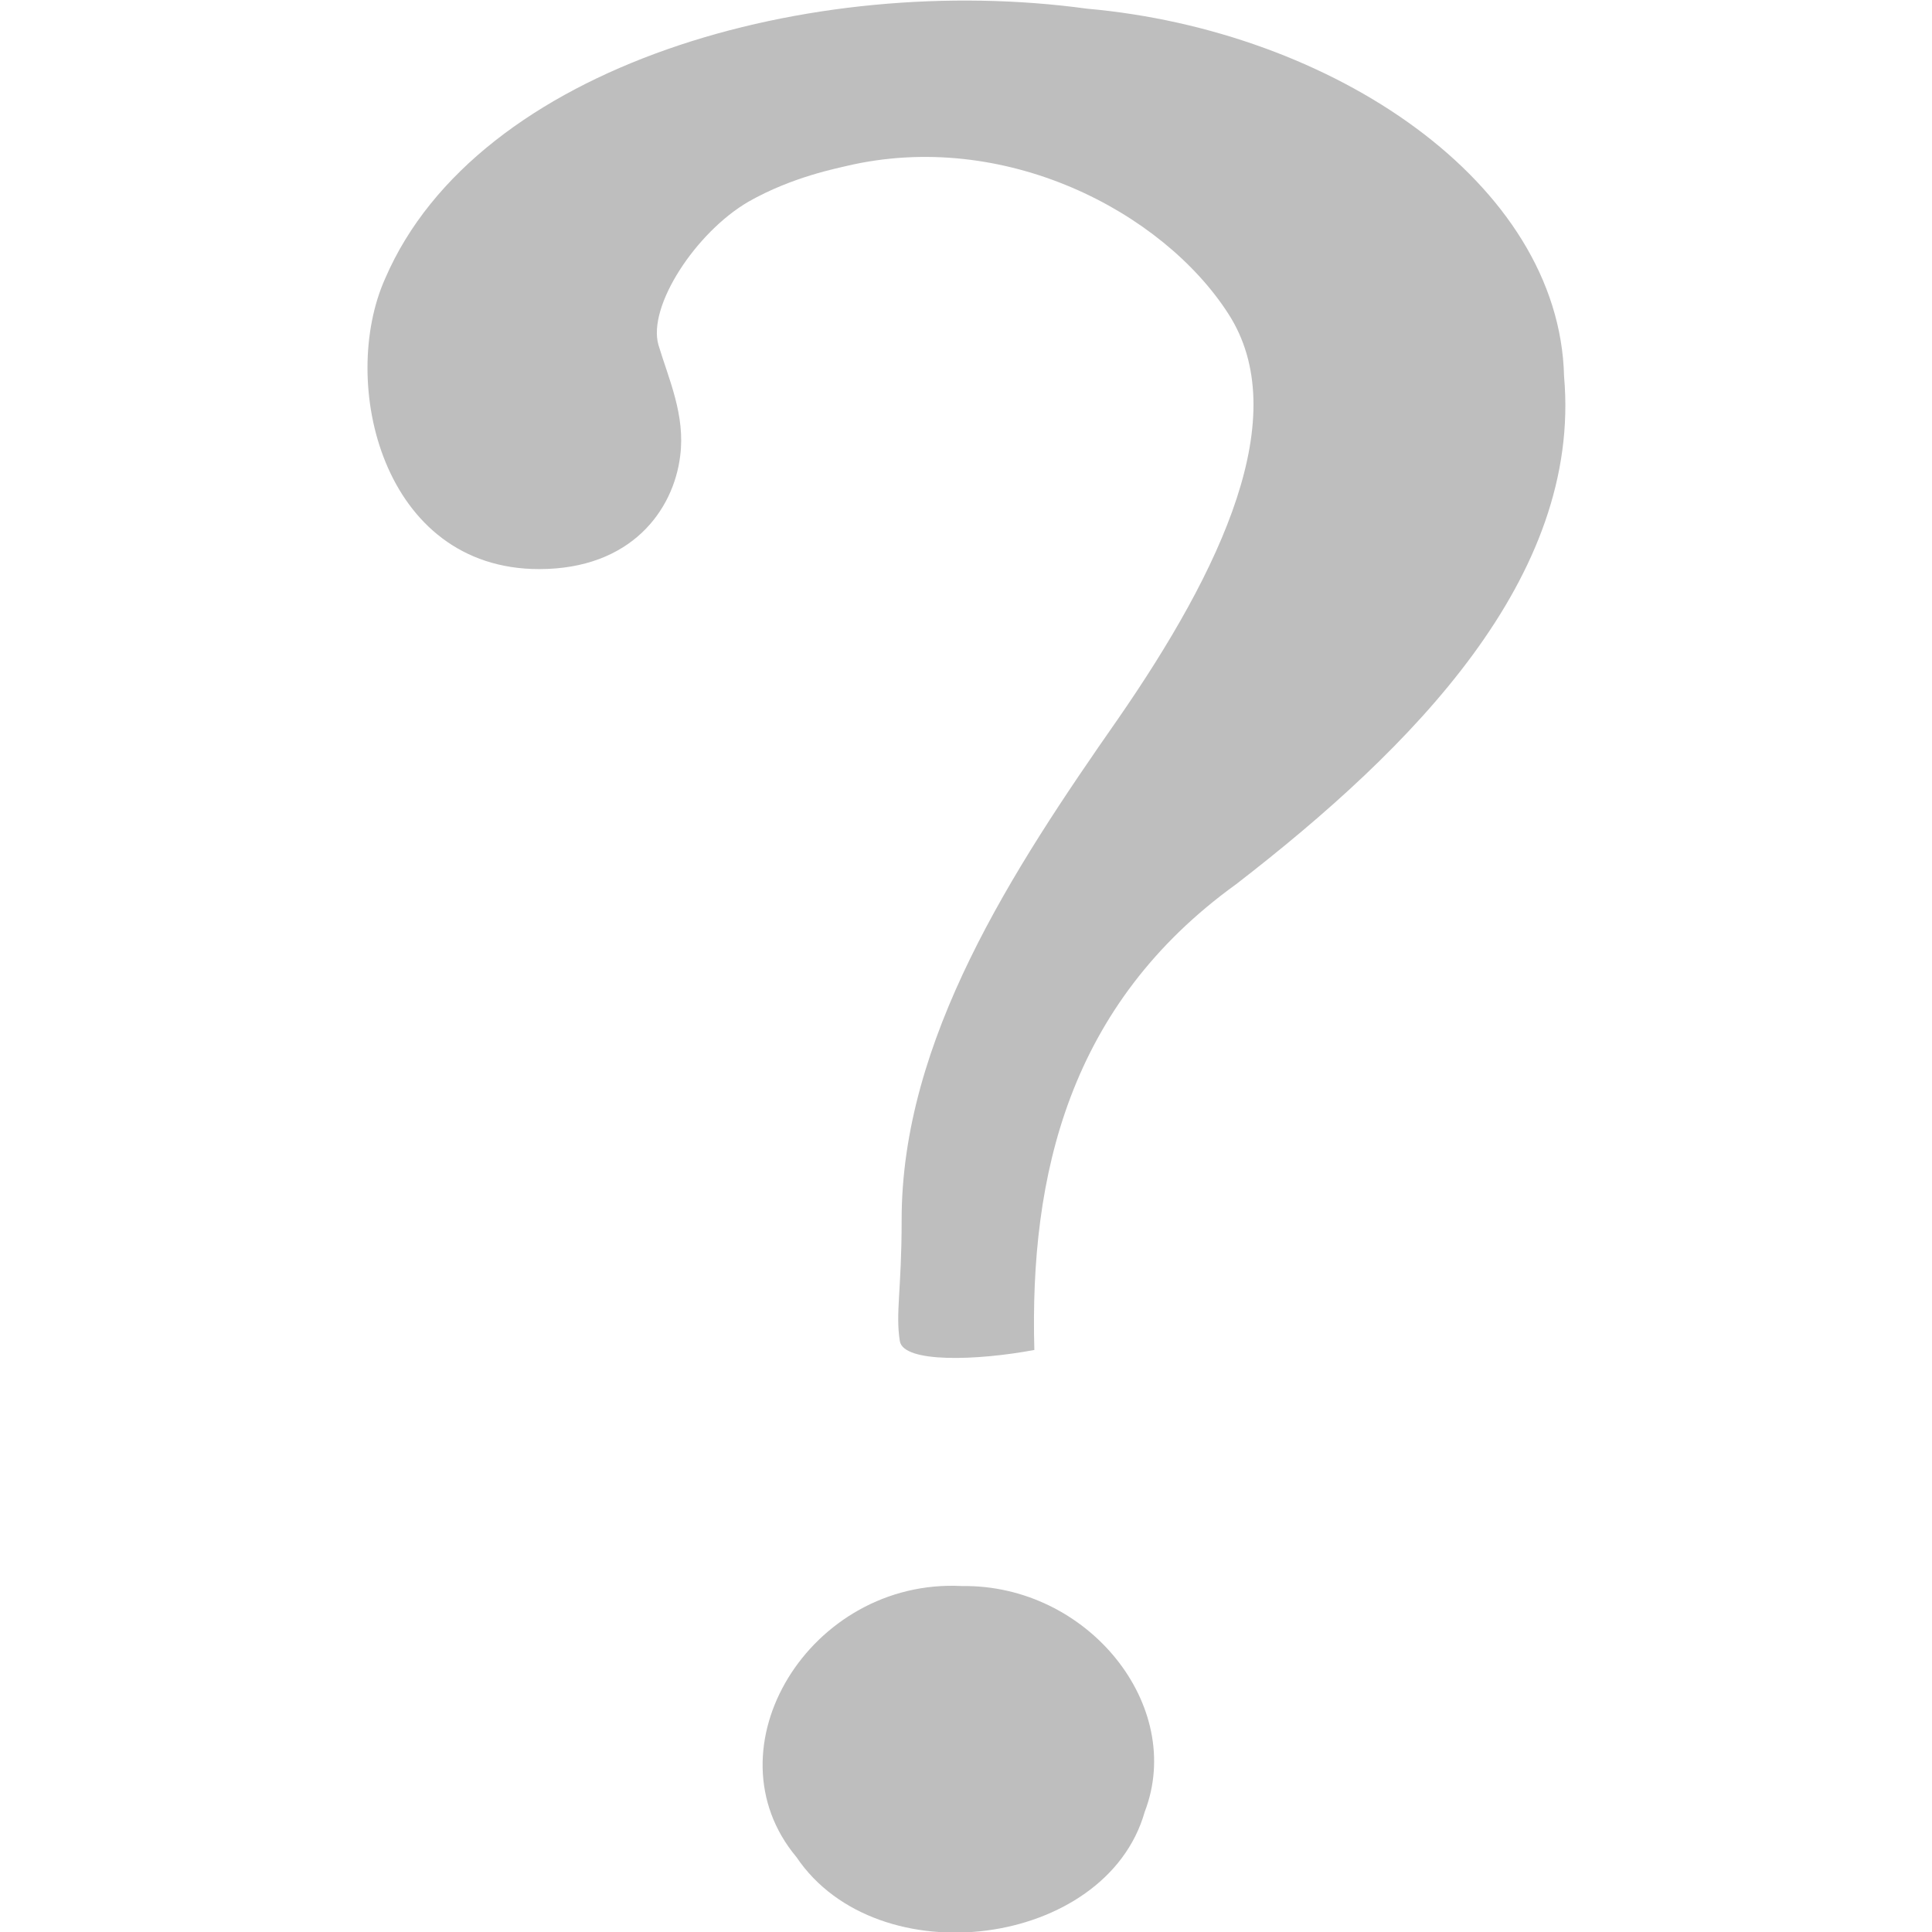 <svg xmlns="http://www.w3.org/2000/svg" viewBox="0 0 16 16">
 <g transform="translate(-713.004,318)" style="display:inline">
  <path d="m 721.57 -306.82 c -0.04 -1.451 0.287 -2.859 1.672 -3.858 1.459 -1.128 2.862 -2.539 2.715 -4.204 -0.037 -1.606 -1.918 -2.866 -3.95 -3.046 -2.282 -0.312 -5.05 0.463 -5.813 2.234 -0.386 0.86 -0.026 2.407 1.275 2.407 0.764 0 1.113 -0.489 1.168 -0.937 0.044 -0.338 -0.096 -0.639 -0.18 -0.919 -0.092 -0.32 0.309 -0.933 0.746 -1.187 0.367 -0.209 0.75 -0.279 0.805 -0.294 1.315 -0.312 2.624 0.378 3.167 1.22 0.548 0.845 -0.055 2.12 -0.915 3.362 -0.867 1.242 -1.793 2.653 -1.789 4.152 0 0.57 -0.052 0.764 -0.015 0.996 0.029 0.184 0.643 0.162 1.113 0.074 z m -0.599 1.955 c -1.257 -0.066 -2.124 1.345 -1.371 2.245 0.672 0.996 2.565 0.75 2.884 -0.375 0.338 -0.878 -0.47 -1.885 -1.514 -1.87 z" style="fill:#bebebe;fill-opacity:1"/>
 </g>
</svg>
